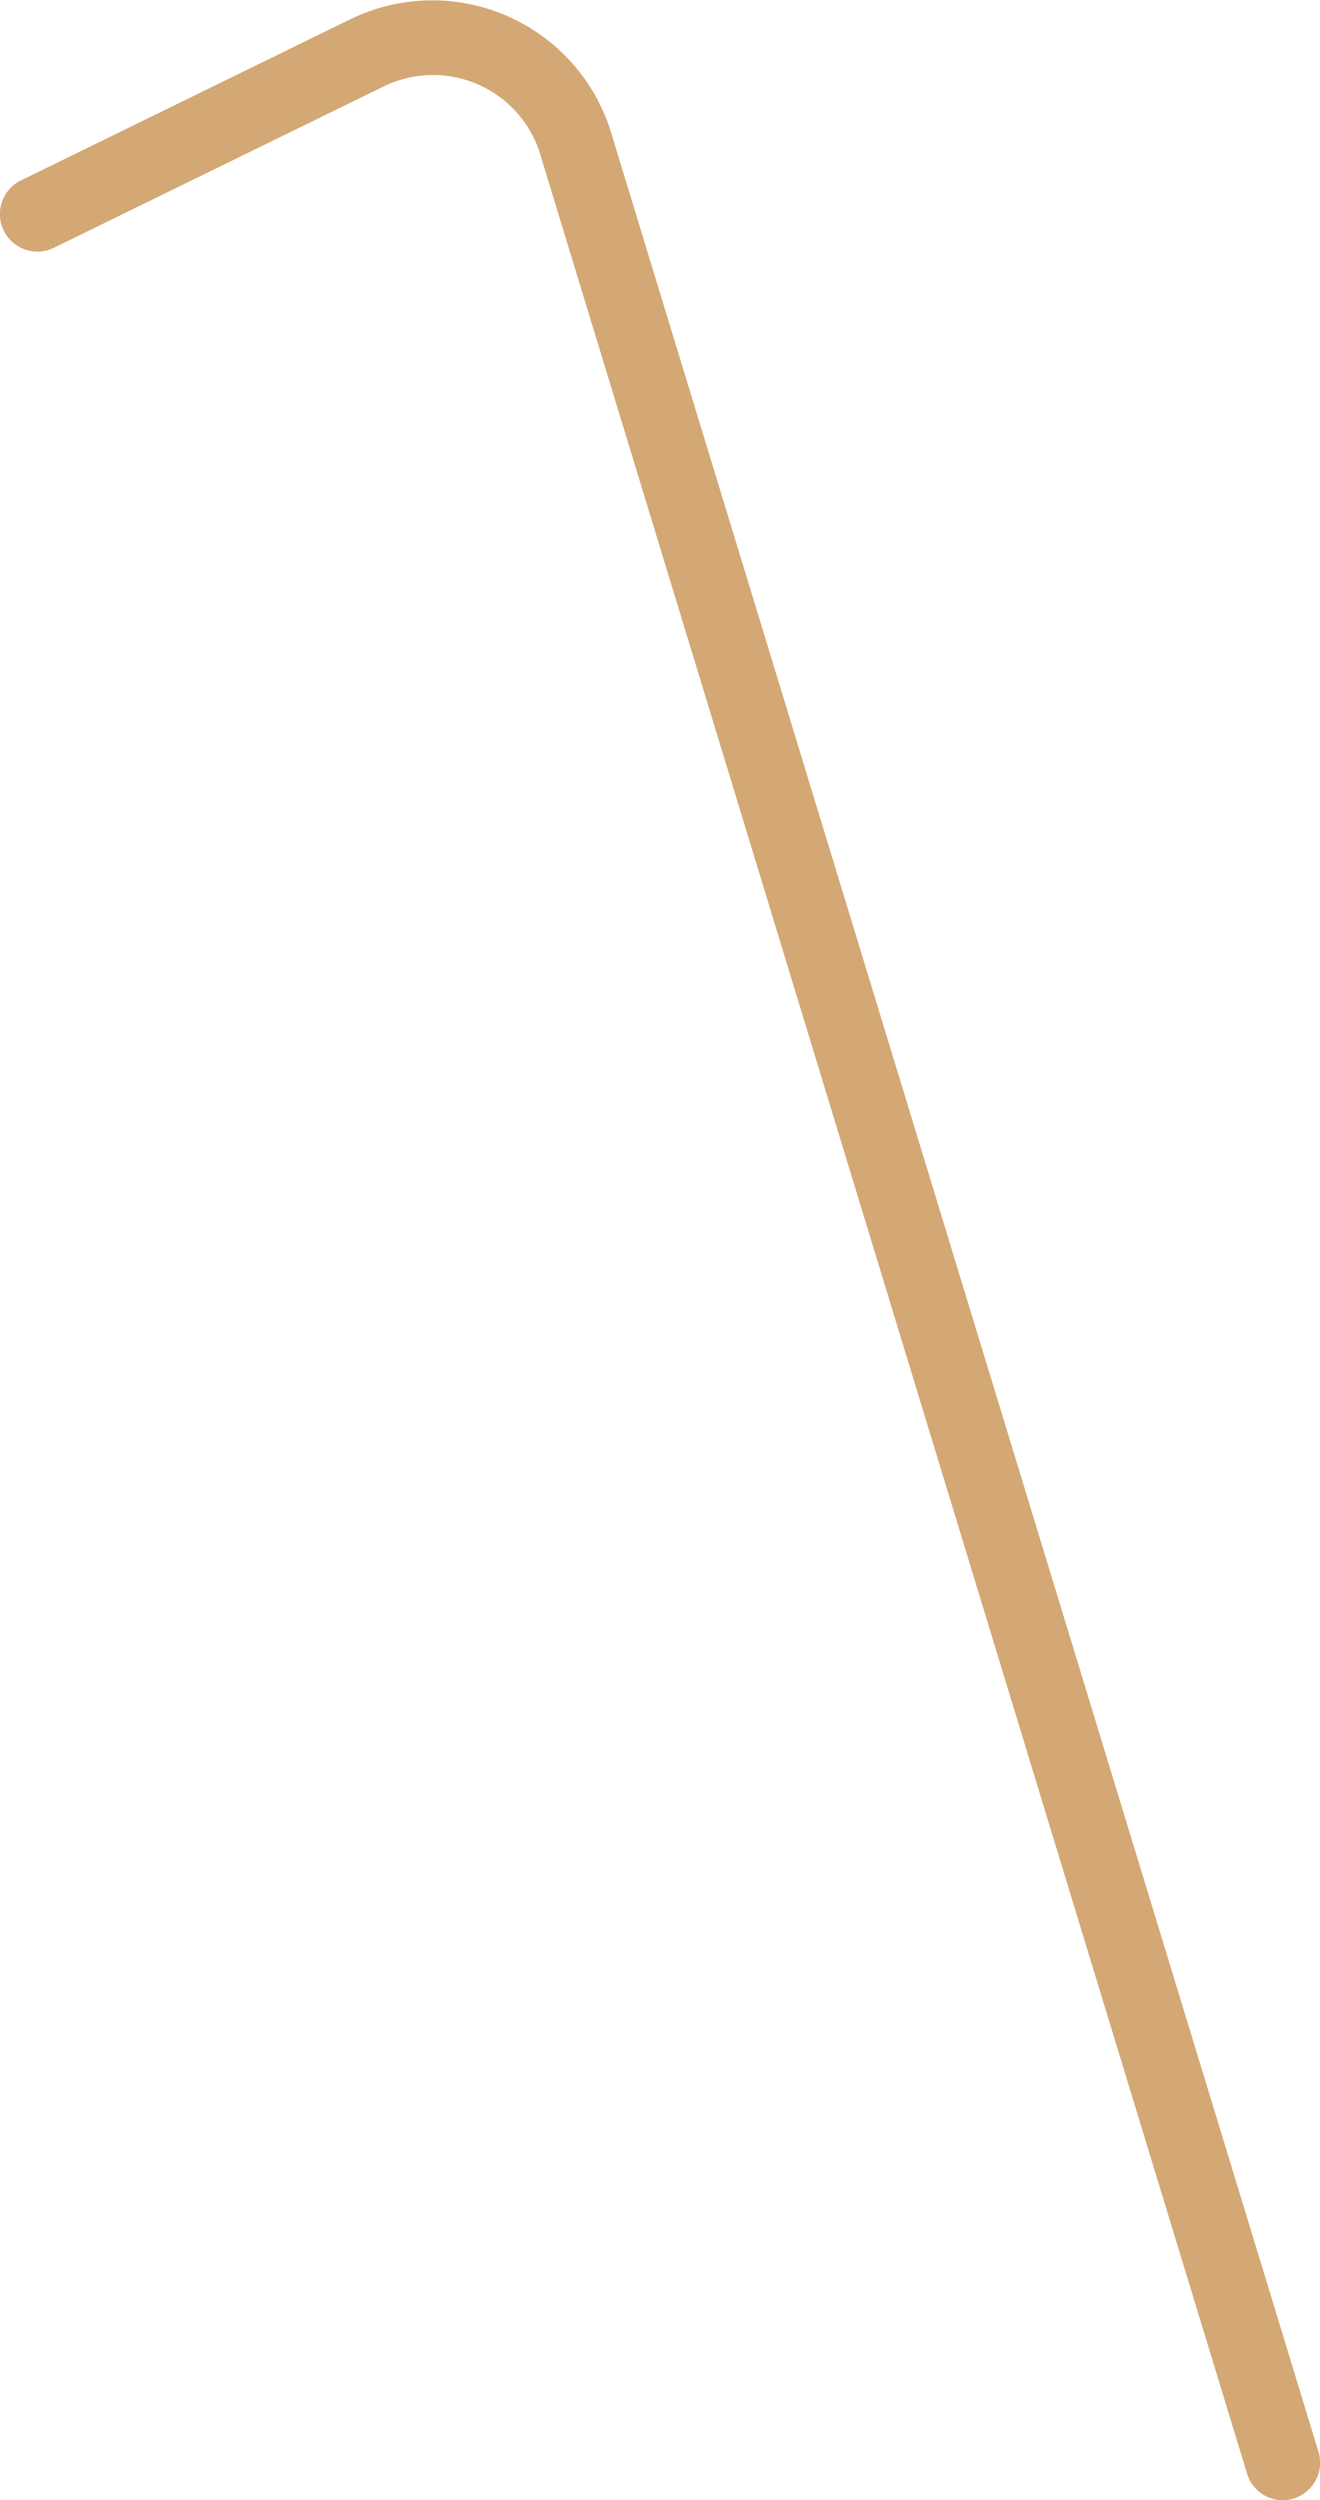 <svg xmlns="http://www.w3.org/2000/svg" viewBox="0 0 35.27 66.79"><defs><style>.cls-1{fill:#d3a874;}</style></defs><title>drink_1</title><g id="Слой_2" data-name="Слой 2"><g id="Слой_1-2" data-name="Слой 1"><path class="cls-1" d="M34.19,66.79a1,1,0,0,1-.87-.71L14.47,4.24a3,3,0,0,0-4.22-1.93L1.44,6.62a1,1,0,0,1-.88-1.8L9.37.51a5,5,0,0,1,7,3.17L35.23,65.5a1,1,0,0,1-1,1.29Z"/></g></g></svg>